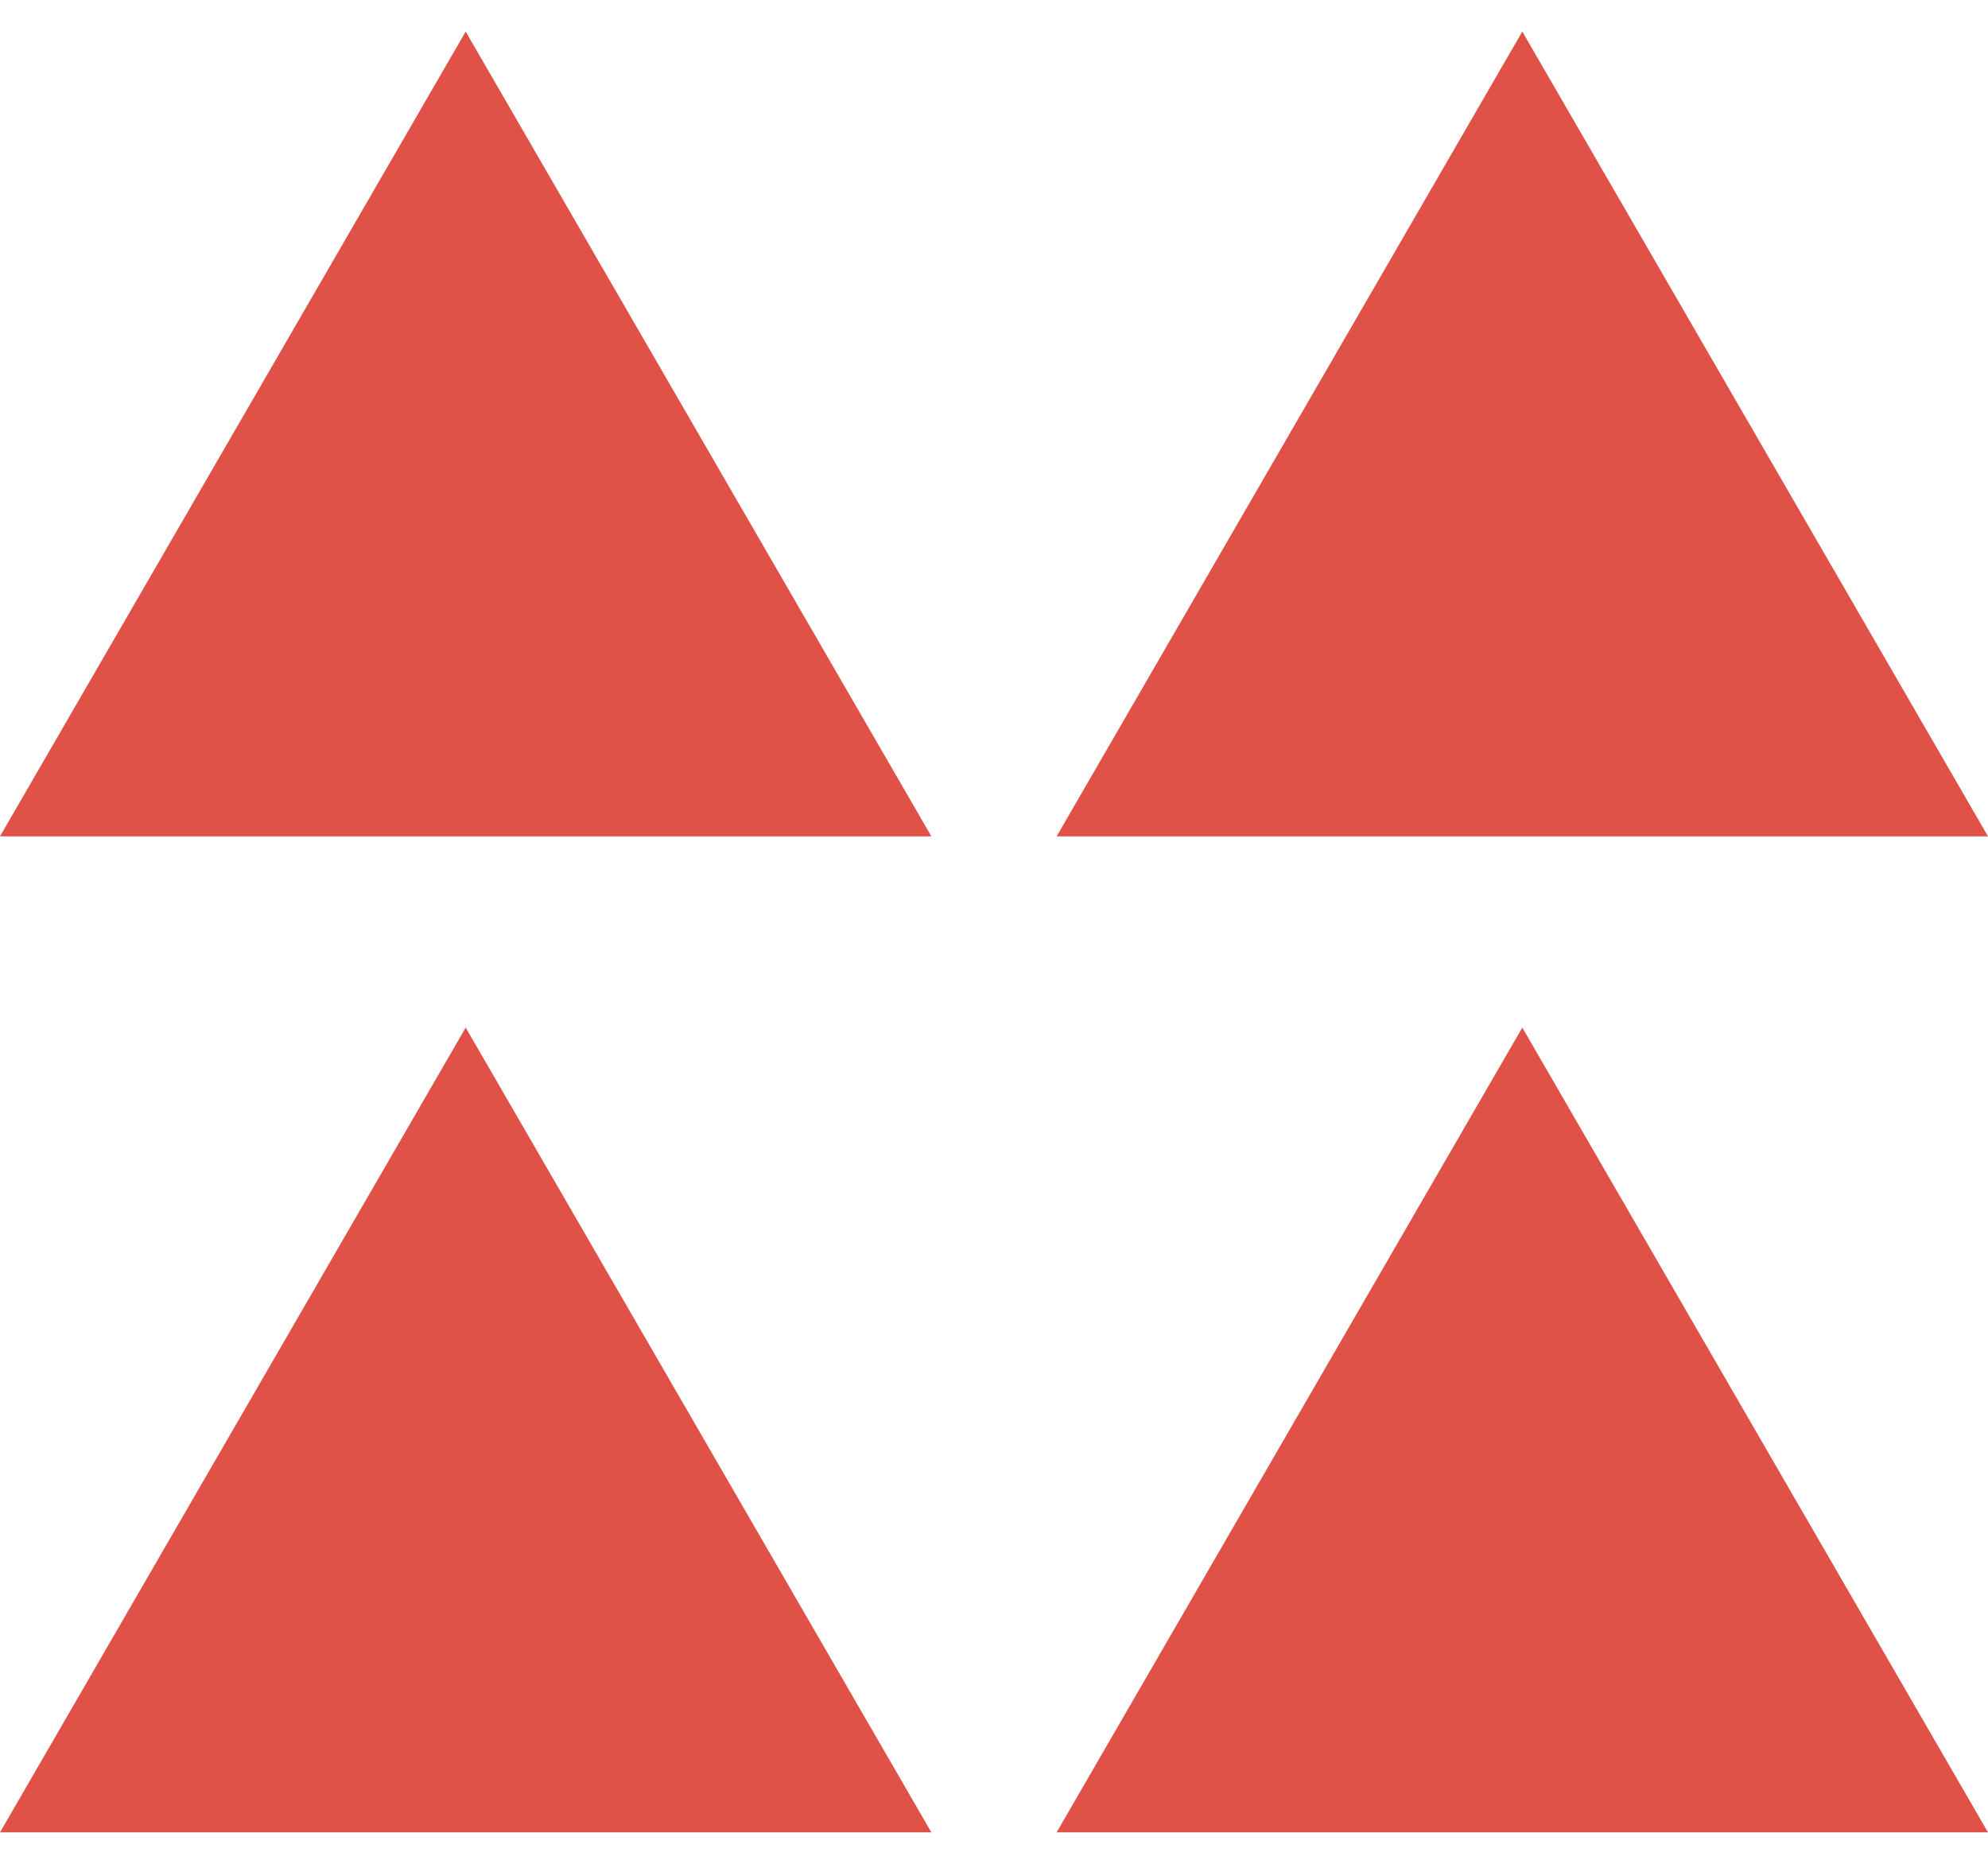 <?xml version="1.0" encoding="UTF-8"?>
<svg xmlns="http://www.w3.org/2000/svg" width="32" height="30" viewBox="0 0 32 30" fill="none">
  <path fill-rule="evenodd" clip-rule="evenodd" d="M14.992 13.462L7.496 0.508L0 13.462H14.992ZM32 13.462L24.504 0.508L17.008 13.462H32ZM7.496 16.54L14.992 29.494H0L7.496 16.54ZM32 29.494L24.504 16.54L17.008 29.494H32Z" fill="#E05147"></path>
</svg>
